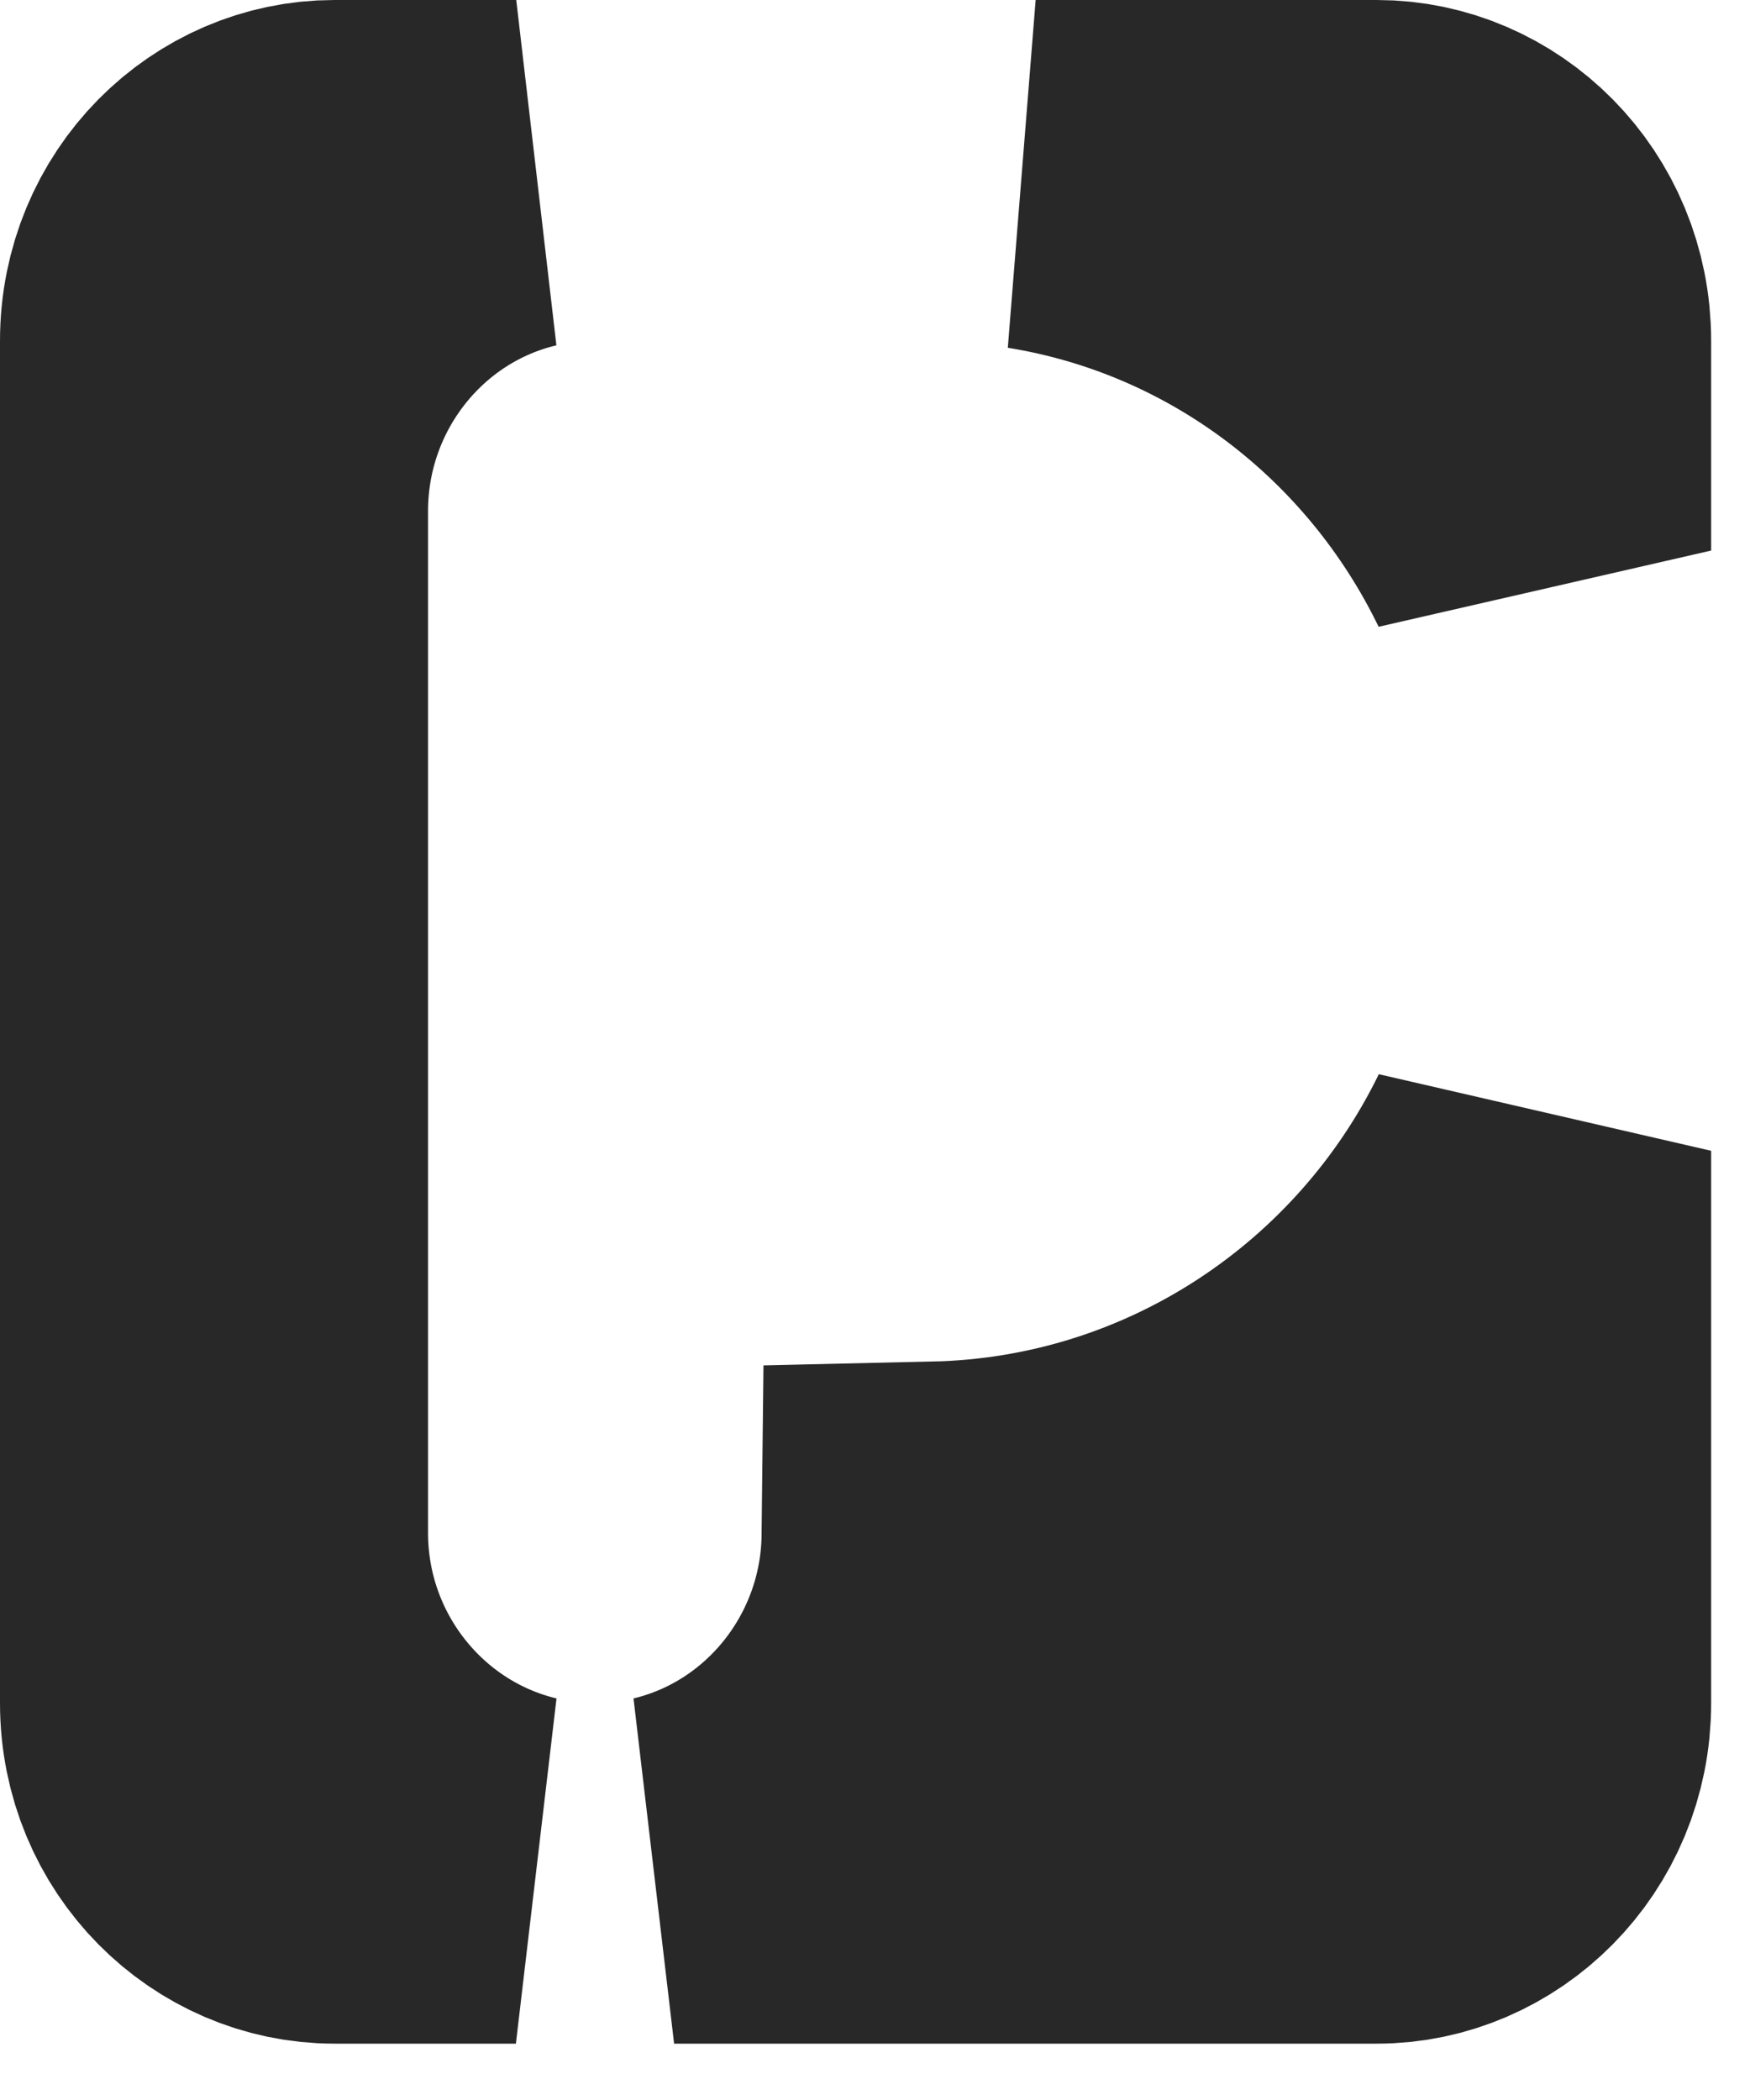 <?xml version="1.0" encoding="utf-8"?>
<svg xmlns="http://www.w3.org/2000/svg" fill="none" height="100%" overflow="visible" preserveAspectRatio="none" style="display: block;" viewBox="0 0 5 6" width="100%">
<path d="M0.955 0.5H1.475C1.038 0.603 0.723 1 0.723 1.46V4.38C0.723 4.839 1.038 5.235 1.474 5.339H0.955C0.713 5.339 0.5 5.136 0.5 4.866V0.974C0.5 0.703 0.713 0.5 0.955 0.5ZM4.389 4.866C4.389 5.136 4.176 5.339 3.934 5.339H1.926C2.358 5.236 2.671 4.845 2.676 4.39C3.424 4.373 4.076 3.931 4.389 3.288V4.866ZM3.934 0.5C4.176 0.5 4.389 0.703 4.389 0.974V1.573C4.118 1.013 3.592 0.602 2.959 0.5H3.934Z" fill="#282828" id="Vector" stroke="#282828"/>
</svg>